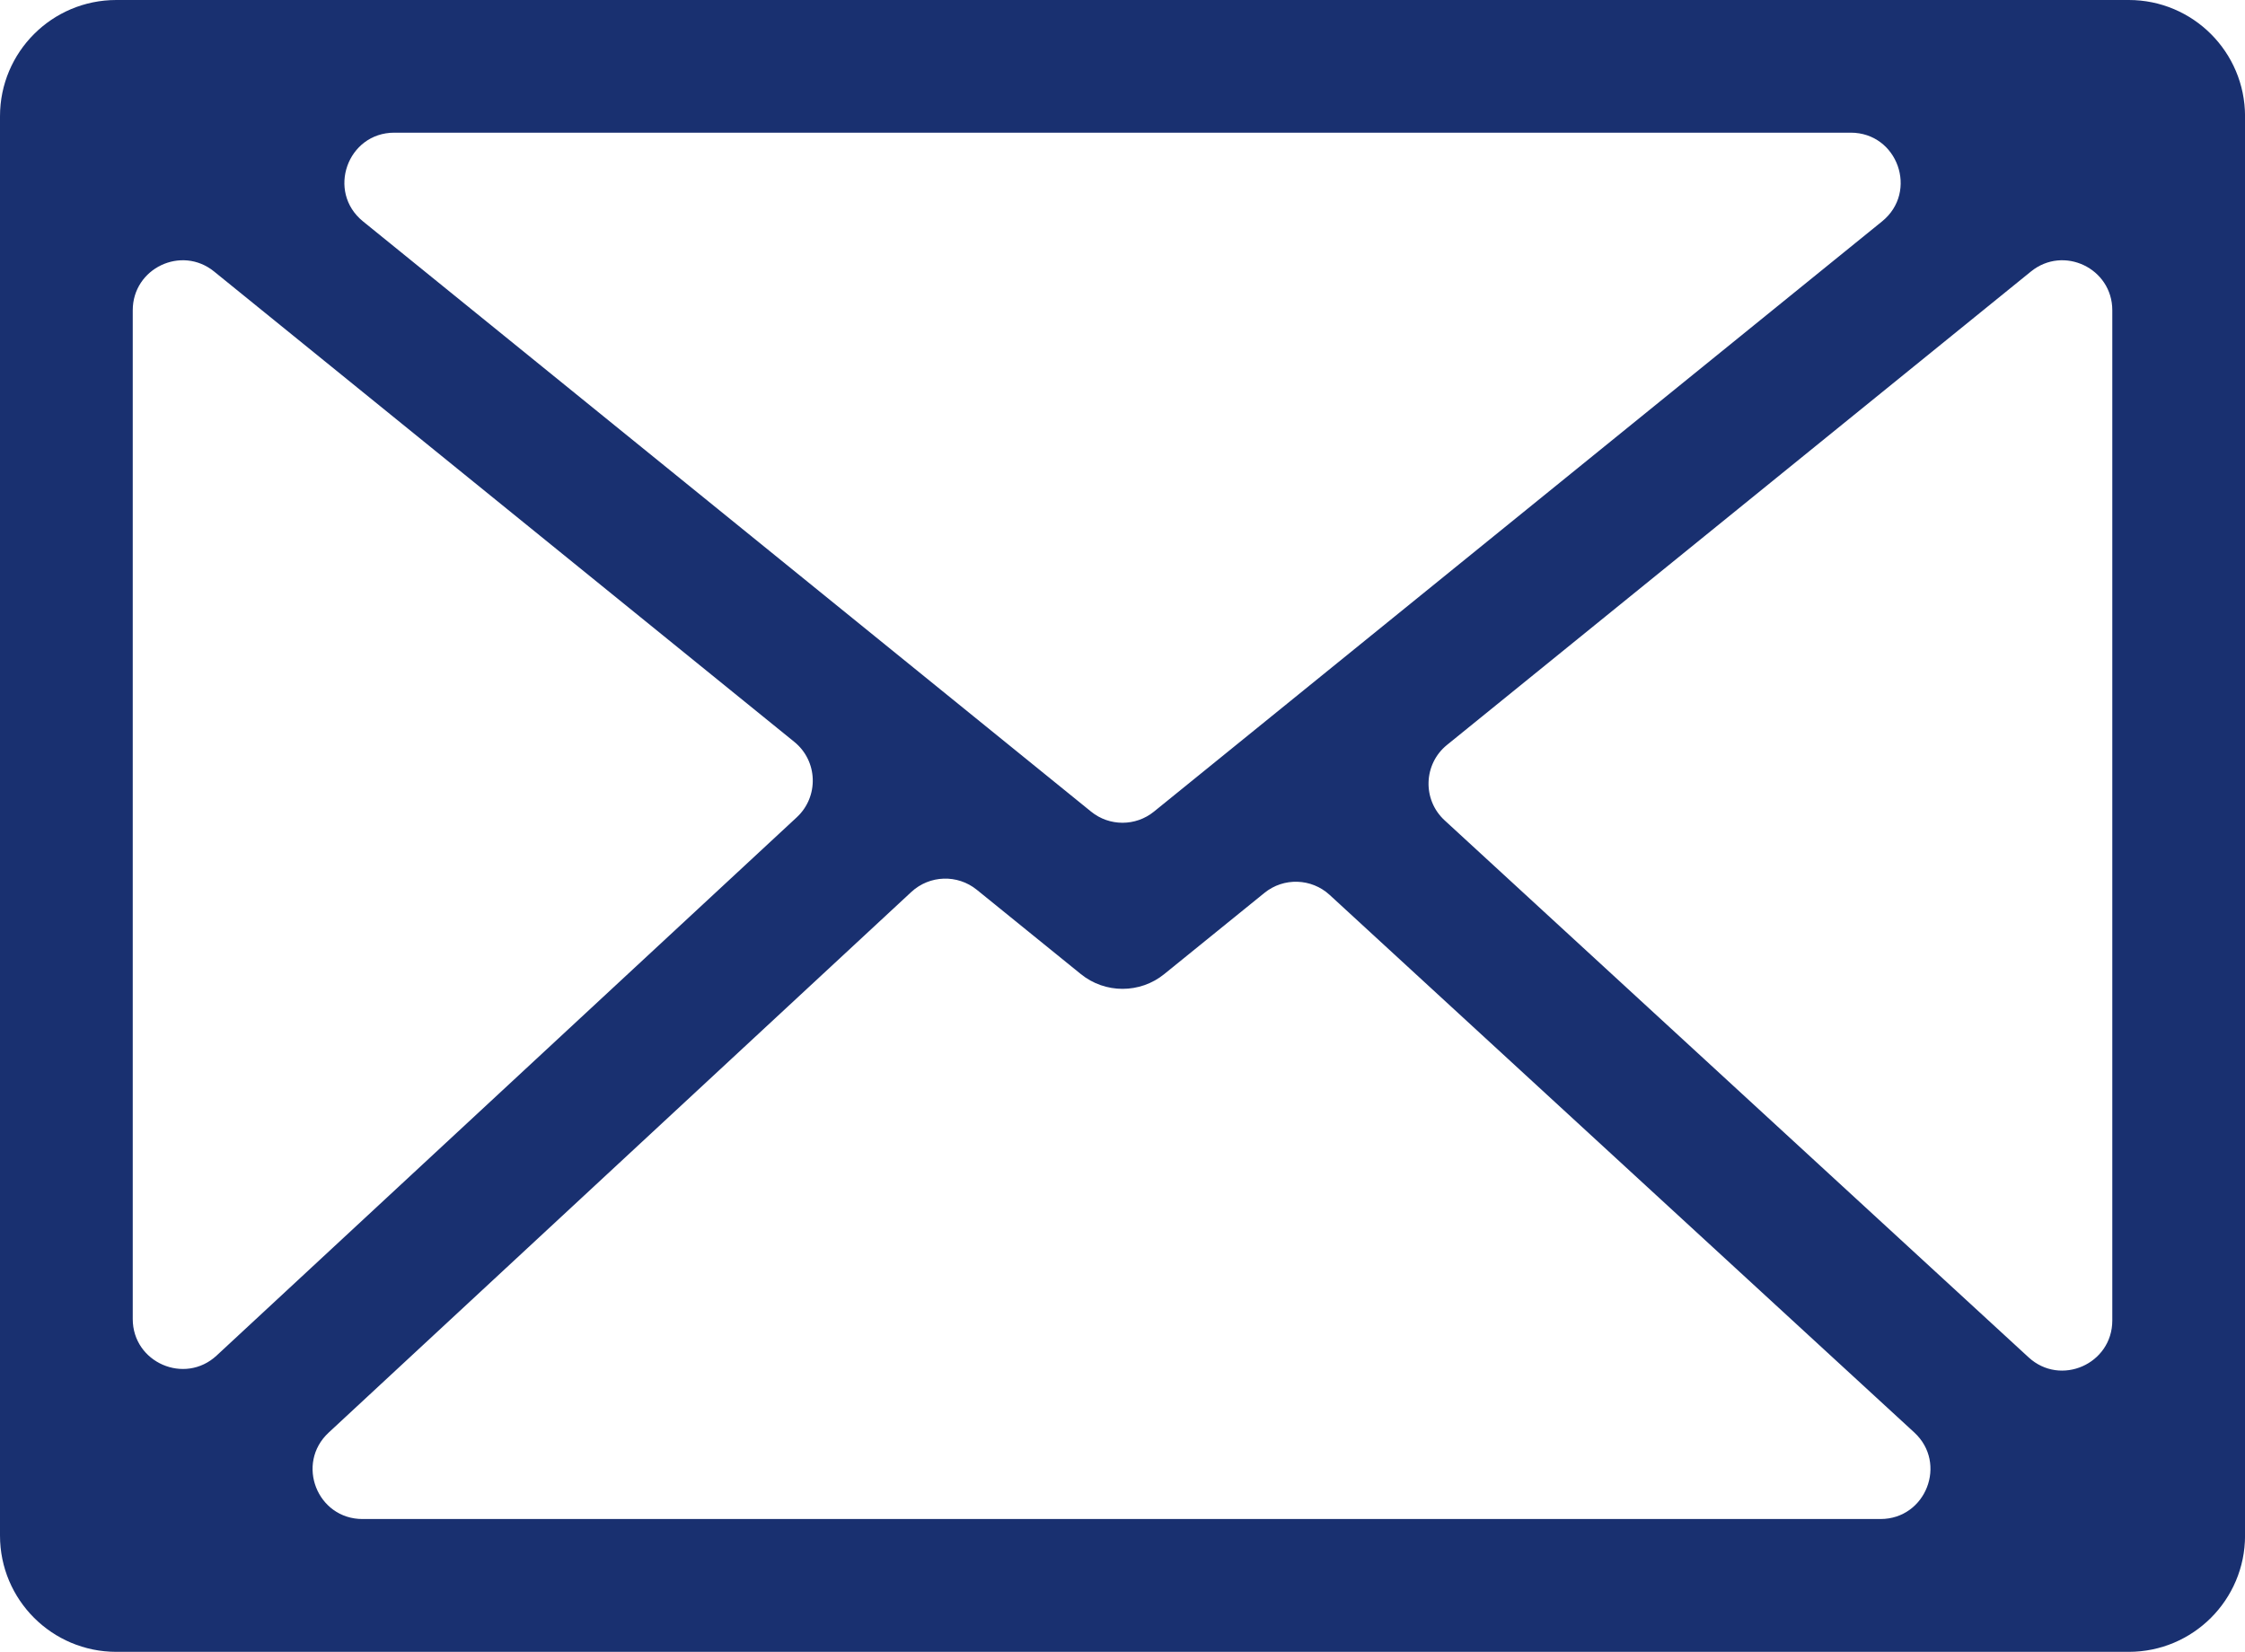 <?xml version="1.0" encoding="utf-8"?>
<!-- Generator: Adobe Illustrator 16.0.0, SVG Export Plug-In . SVG Version: 6.00 Build 0)  -->
<!DOCTYPE svg PUBLIC "-//W3C//DTD SVG 1.1//EN" "http://www.w3.org/Graphics/SVG/1.1/DTD/svg11.dtd">
<svg version="1.1" id="レイヤー_1" xmlns="http://www.w3.org/2000/svg" xmlns:xlink="http://www.w3.org/1999/xlink" x="0px"
	 y="0px" width="48.521px" height="35.707px" viewBox="0 0 48.521 35.707" enable-background="new 0 0 48.521 35.707"
	 xml:space="preserve">
<path fill="#193070" d="M46.009,0H2.514C1.125,0,0,1.125,0,2.513v30.682c0,1.388,1.125,2.513,2.514,2.513h43.495
	c1.388,0,2.513-1.125,2.513-2.513V2.513C48.521,1.125,47.396,0,46.009,0z M40.678,4.785L24.94,17.545
	c-0.396,0.321-0.963,0.321-1.358,0L7.845,4.785c-0.79-0.641-0.337-1.917,0.679-1.917h31.475C41.015,2.868,41.467,4.145,40.678,4.785
	z M4.627,5.869l12.54,10.168c0.51,0.413,0.535,1.182,0.055,1.629L4.682,29.303c-0.69,0.641-1.813,0.151-1.813-0.79V6.707
	C2.869,5.799,3.922,5.297,4.627,5.869z M7.103,30.969l12.594-11.688c0.395-0.365,0.996-0.385,1.414-0.047l2.248,1.822
	c0.263,0.214,0.583,0.32,0.902,0.32c0.32,0,0.641-0.106,0.903-0.32l2.164-1.754c0.416-0.338,1.016-0.318,1.409,0.043l12.635,11.62
	c0.724,0.665,0.253,1.872-0.73,1.872H7.837C6.855,32.838,6.384,31.637,7.103,30.969z M43.844,29.342L31.223,17.734
	c-0.484-0.445-0.46-1.217,0.051-1.631L43.895,5.869c0.705-0.572,1.758-0.07,1.758,0.838v21.84
	C45.652,29.486,44.535,29.978,43.844,29.342z"/>
<g>
</g>
<g>
</g>
<g>
</g>
<g>
</g>
<g>
</g>
<g>
</g>
</svg>
